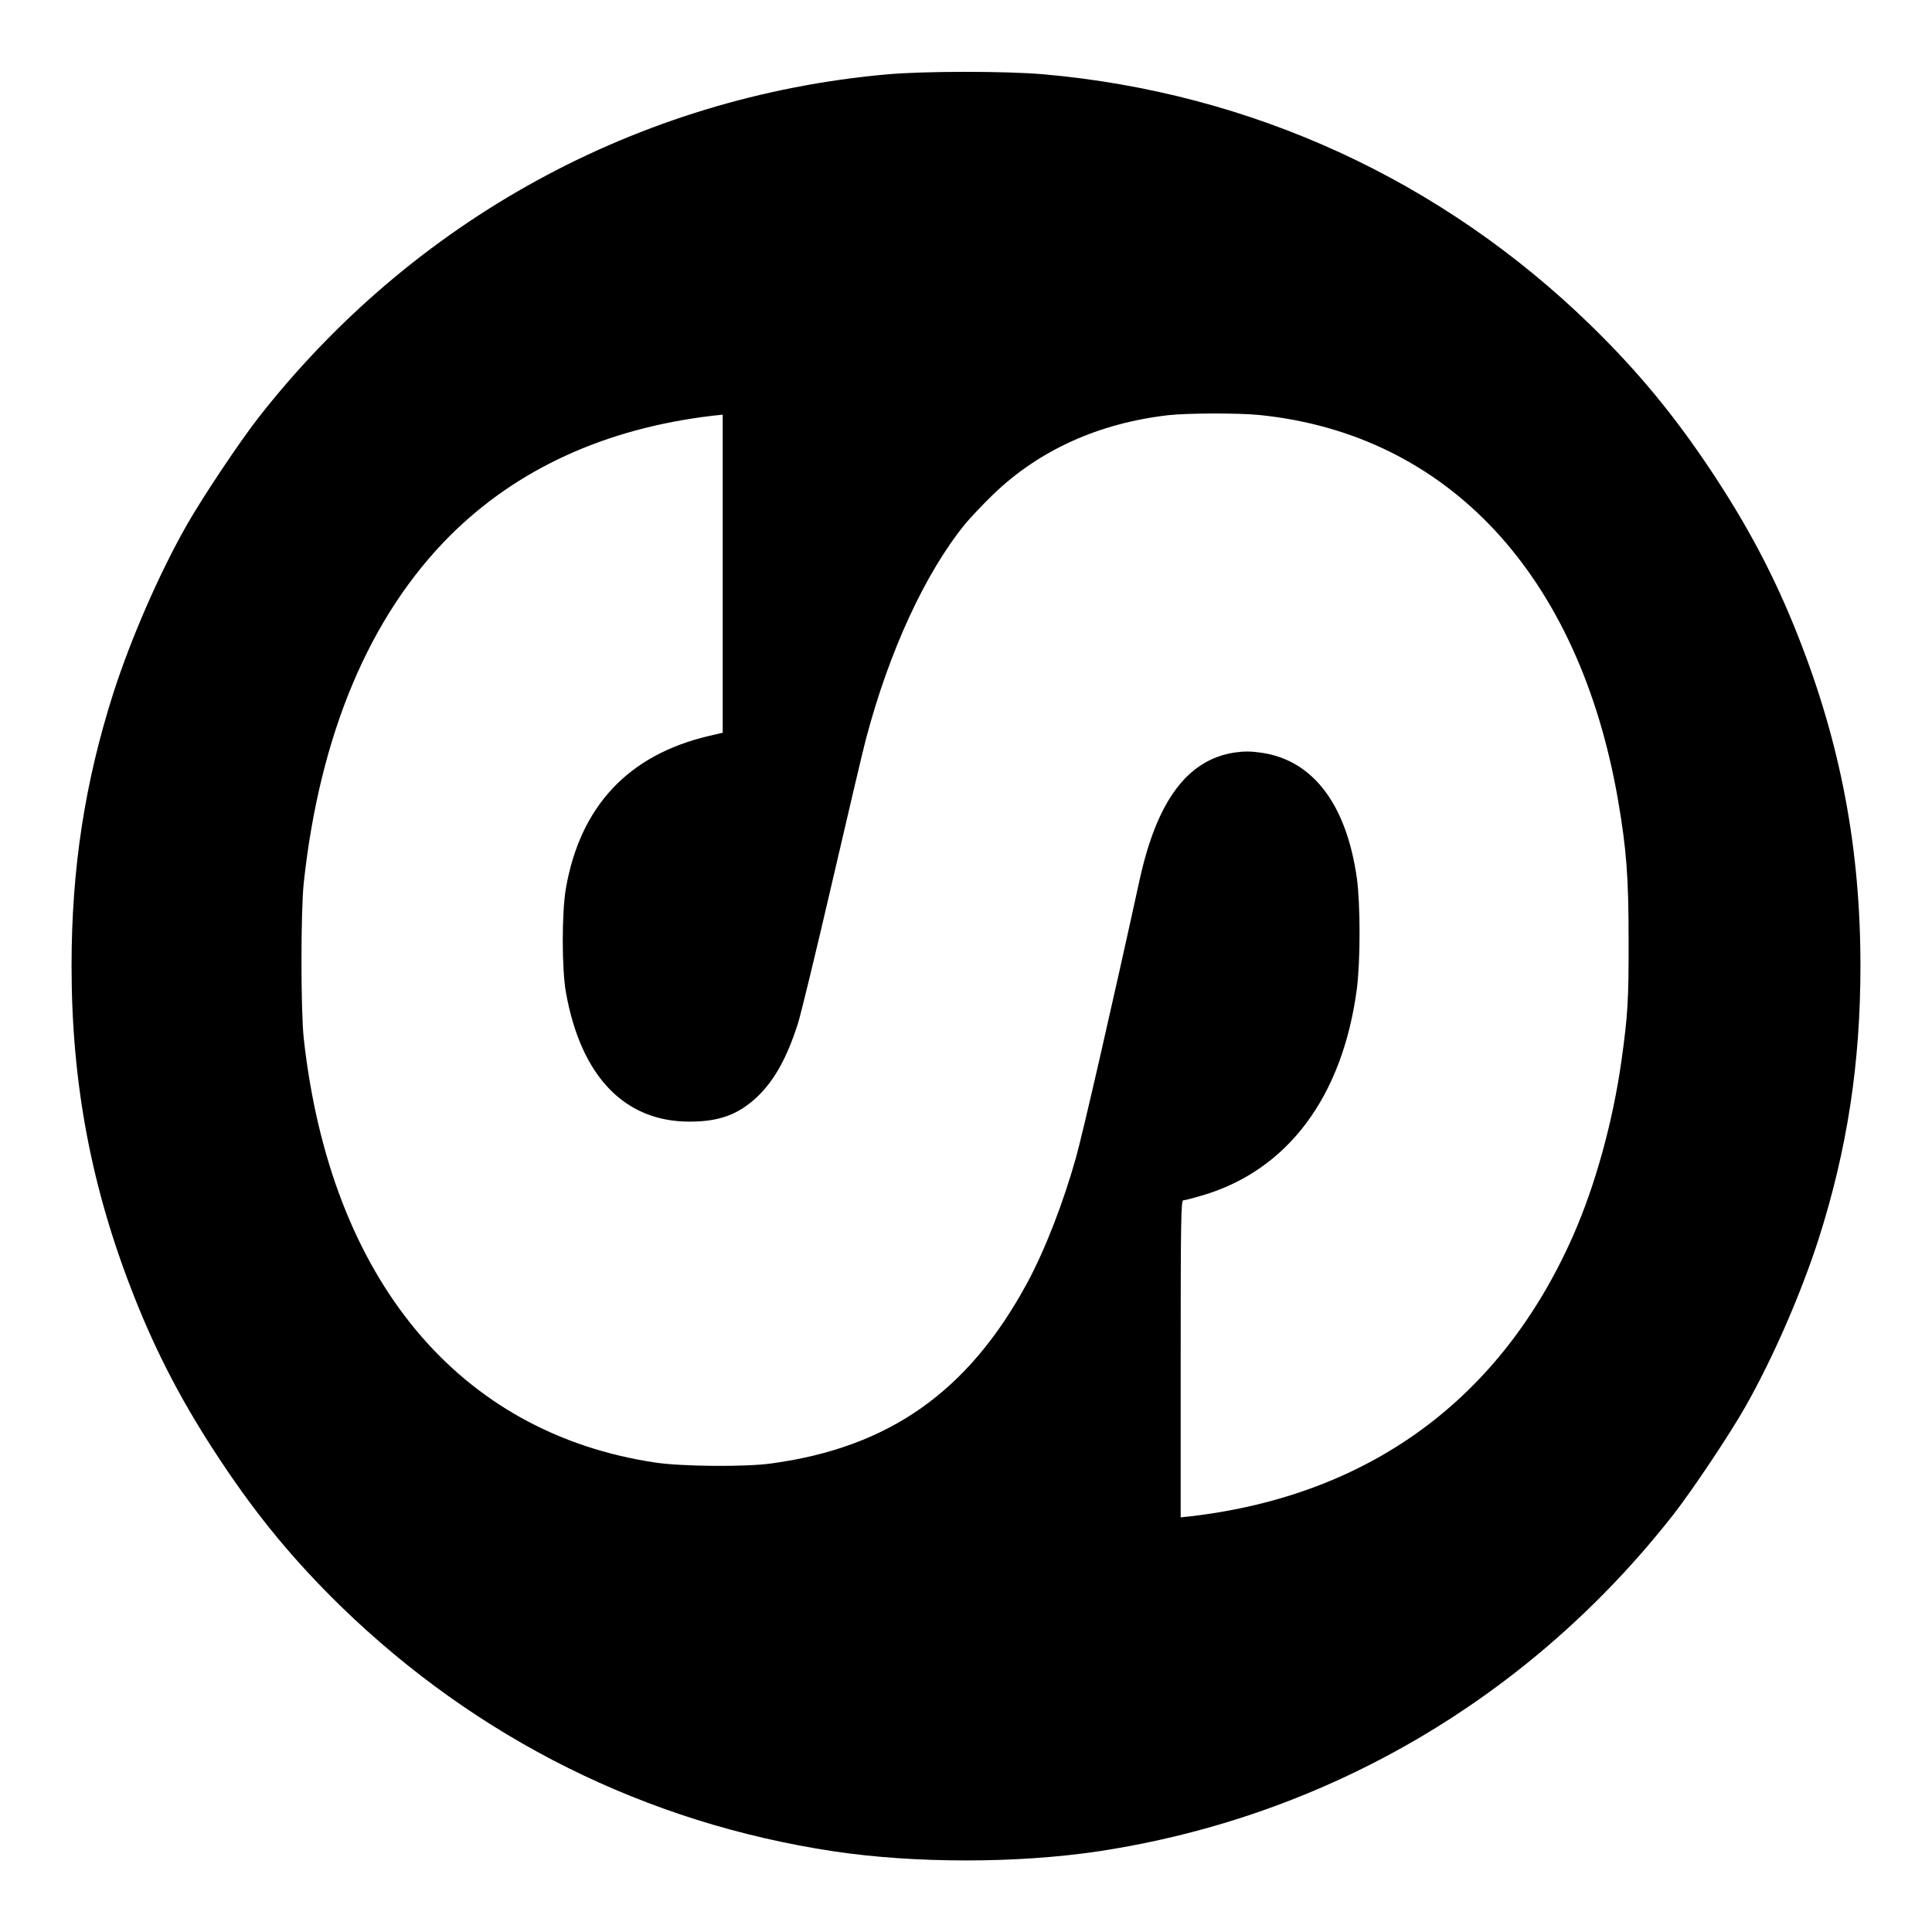 <?xml version="1.0" standalone="no"?>
<!DOCTYPE svg PUBLIC "-//W3C//DTD SVG 20010904//EN"
 "http://www.w3.org/TR/2001/REC-SVG-20010904/DTD/svg10.dtd">
<svg version="1.0" xmlns="http://www.w3.org/2000/svg"
 width="1080pt" height="1080pt" viewBox="0 0 1080 1080"
 preserveAspectRatio="xMidYMid meet">
<g transform="translate(0,1080) scale(0.1,-0.1)"
fill="#000000" stroke="none">
<path d="M4955 10384 c-1388 -125 -2646 -813 -3512 -1921 -105 -135 -309 -440
-399 -598 -154 -271 -311 -632 -409 -935 -161 -503 -235 -986 -235 -1530 0
-655 110 -1239 347 -1840 129 -329 281 -618 489 -930 205 -309 410 -556 668
-808 764 -743 1709 -1213 2756 -1371 454 -68 1026 -68 1480 0 1278 193 2415
860 3217 1886 105 135 309 440 399 598 154 271 311 632 409 935 161 503 235
986 235 1530 0 655 -110 1239 -347 1840 -129 329 -281 618 -489 930 -205 308
-407 553 -667 807 -837 817 -1903 1306 -3067 1408 -215 18 -664 18 -875 -1z
m2086 -1904 c1053 -107 1786 -894 2004 -2153 47 -274 59 -427 59 -787 1 -328
-5 -419 -40 -670 -48 -340 -146 -696 -270 -977 -402 -912 -1136 -1451 -2136
-1569 l-58 -6 0 886 c0 749 2 886 14 886 8 0 54 12 102 26 480 139 789 551
869 1157 20 156 20 471 0 617 -58 413 -245 660 -532 702 -61 9 -99 9 -154 1
-261 -41 -431 -269 -528 -709 -161 -736 -319 -1423 -356 -1554 -72 -257 -174
-518 -272 -700 -329 -609 -773 -922 -1433 -1011 -142 -20 -498 -17 -645 5
-1103 164 -1818 1026 -1967 2371 -17 158 -17 709 0 870 90 832 368 1490 817
1940 375 374 869 600 1468 671 l57 6 0 -889 0 -889 -77 -18 c-451 -106 -720
-393 -800 -854 -23 -135 -23 -452 1 -582 84 -467 327 -720 690 -720 165 0 270
38 375 135 97 91 169 218 231 412 17 53 103 408 191 788 88 379 173 742 190
805 130 492 332 928 555 1202 30 36 101 111 158 166 256 246 588 396 976 441
109 12 391 13 511 1z"/>
</g>
</svg>
